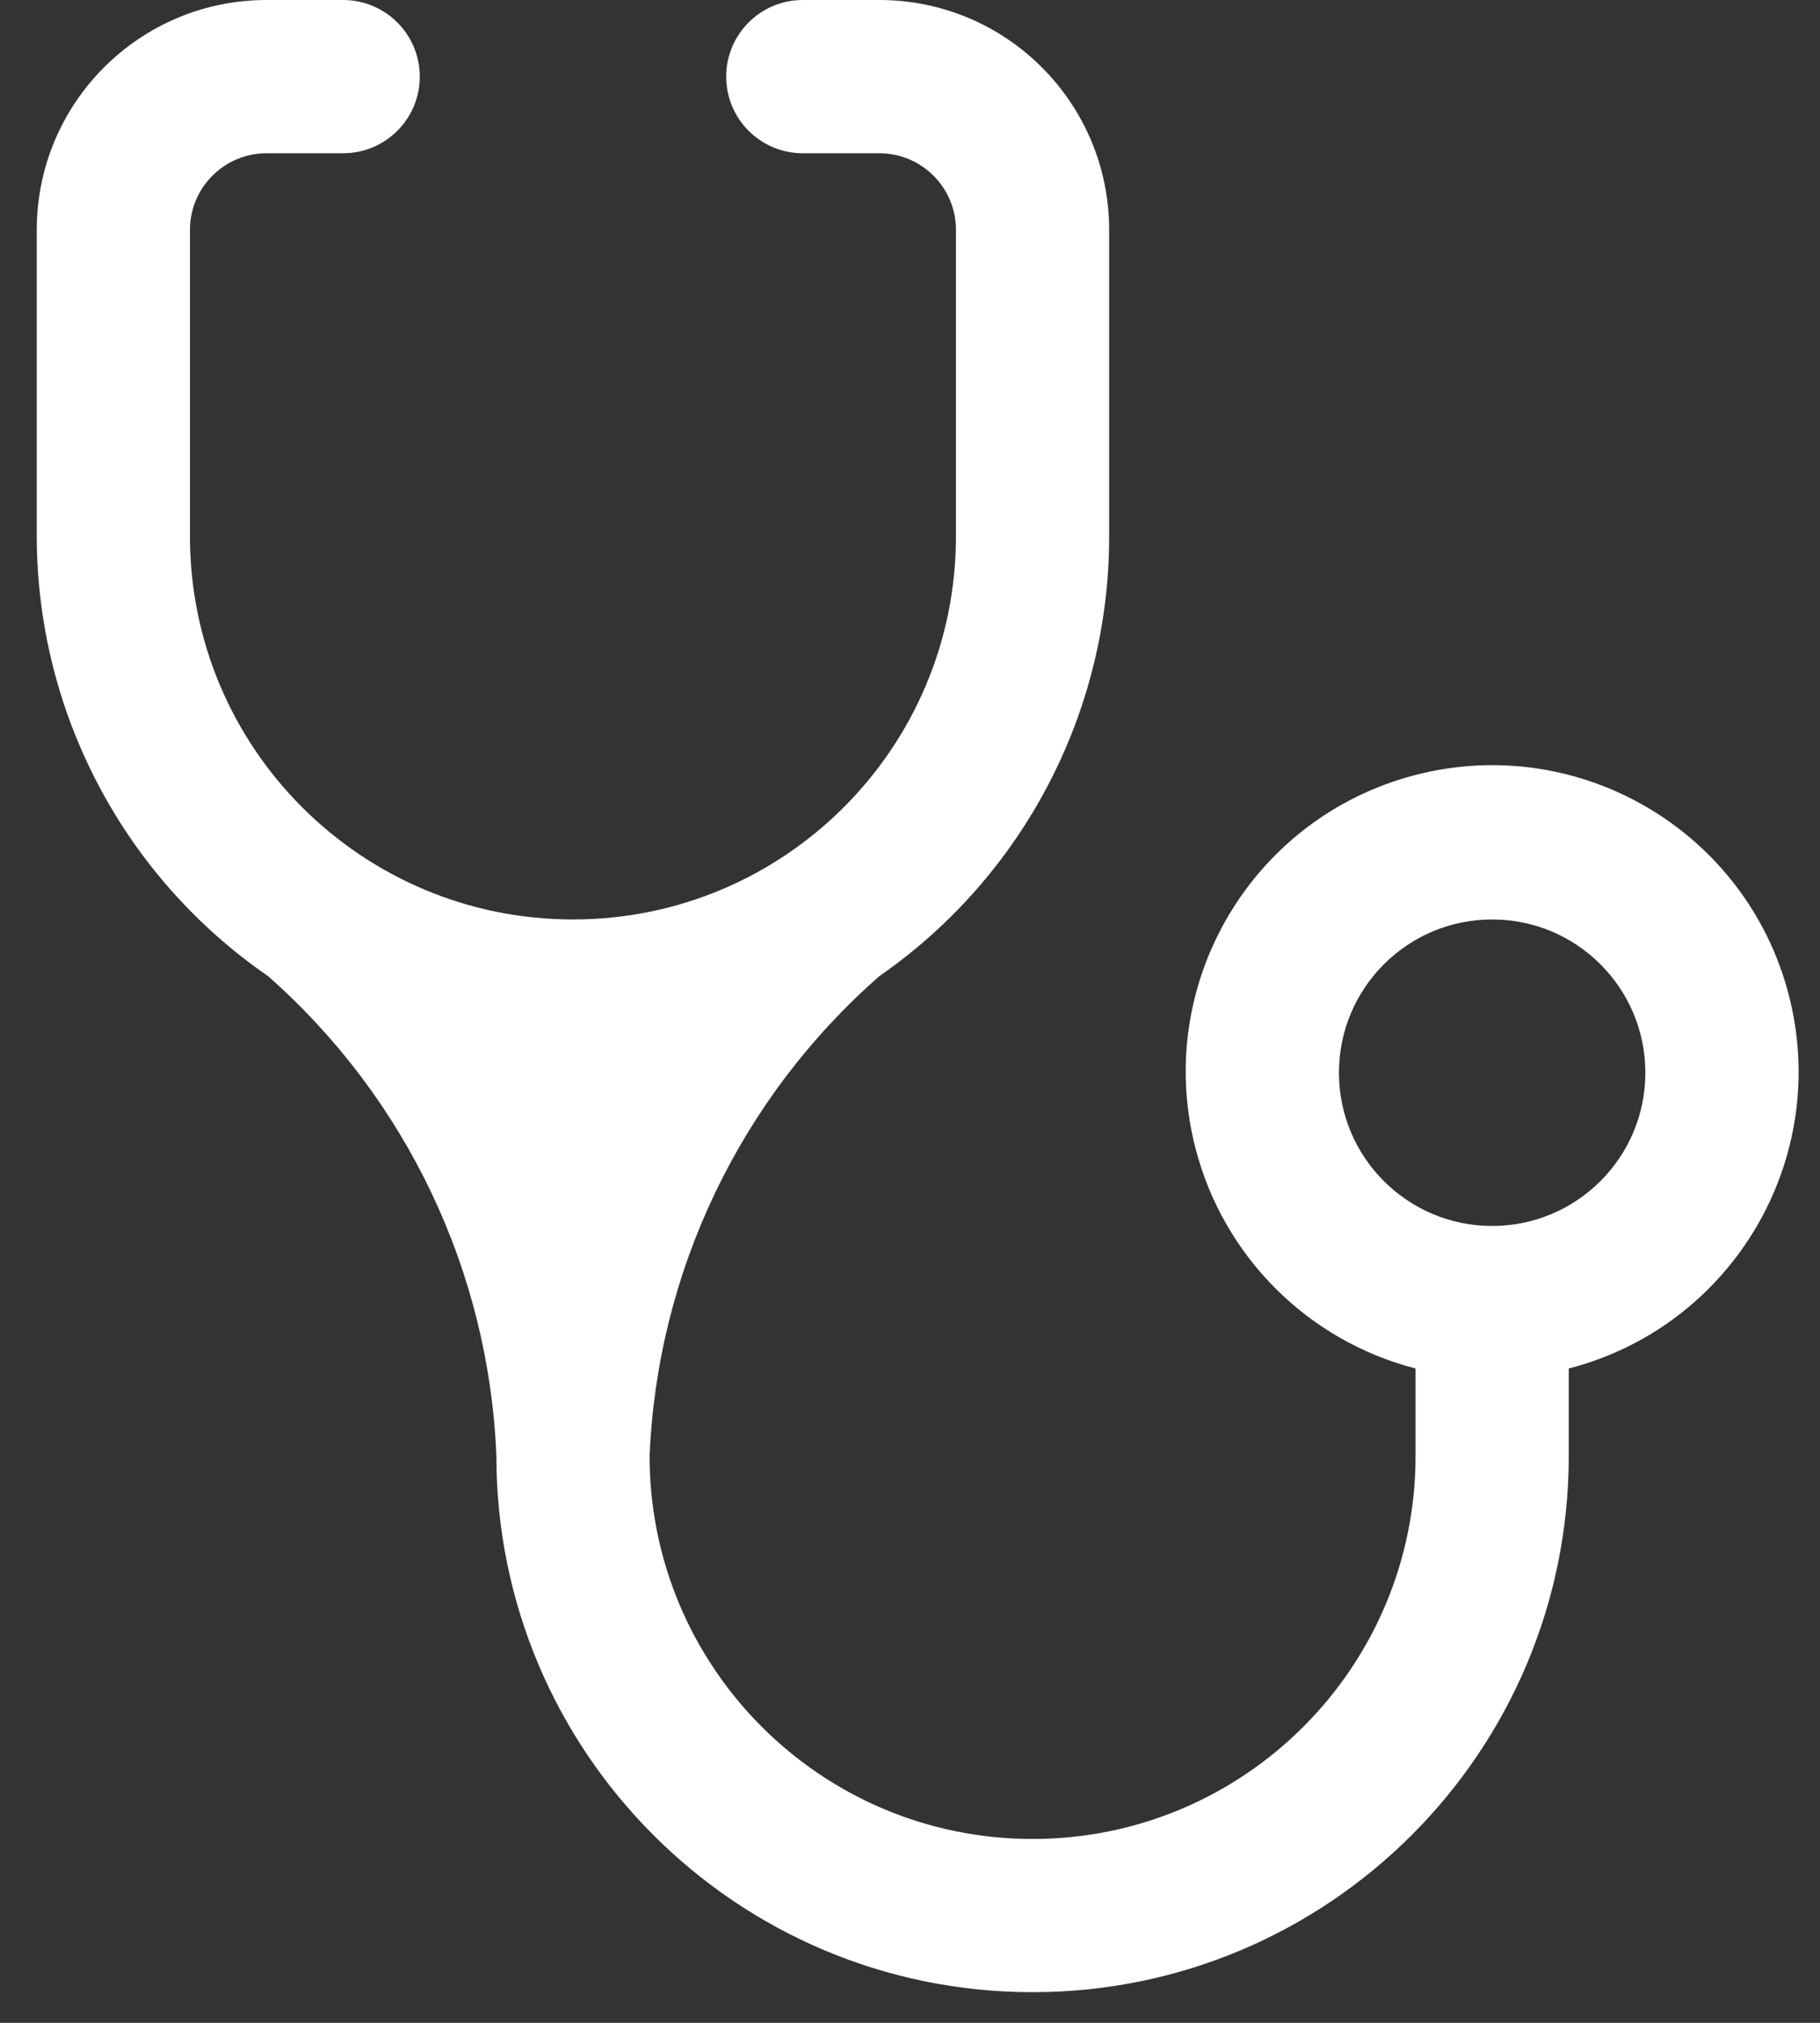 <?xml version="1.0" encoding="UTF-8"?> <svg xmlns="http://www.w3.org/2000/svg" width="45" height="50" viewBox="0 0 45 50" fill="none"><rect x="0" y="0" width="45" height="50" fill="#333333" stroke="none"/> <g clip-path="url(#clip0_9_404)"> <path d="M14.167 22.727C8.937 22.727 4.697 18.488 4.697 13.258V5.682C4.697 4.636 5.545 3.788 6.591 3.788H8.485C9.531 3.788 10.379 2.94 10.379 1.894C10.379 0.848 9.531 0 8.485 0H6.591C3.453 0 0.909 2.544 0.909 5.682V13.258C0.914 17.601 3.052 21.665 6.629 24.129C10.05 27.145 12.089 31.428 12.273 35.985C12.273 43.307 18.208 49.242 25.53 49.242C32.852 49.242 38.788 43.307 38.788 35.985V33.826C42.839 32.78 45.275 28.648 44.229 24.597C43.183 20.546 39.051 18.109 35 19.155C30.949 20.201 28.513 24.333 29.559 28.384C30.248 31.053 32.331 33.137 35 33.826V35.985C35 41.215 30.76 45.455 25.53 45.455C20.3 45.455 16.061 41.215 16.061 35.985C16.254 31.422 18.308 27.138 21.742 24.129C25.305 21.656 27.428 17.594 27.424 13.258V5.682C27.424 2.544 24.88 0 21.742 0H19.849C18.803 0 17.955 0.848 17.955 1.894C17.955 2.94 18.803 3.788 19.849 3.788H21.742C22.788 3.788 23.636 4.636 23.636 5.682V13.258C23.636 18.488 19.397 22.727 14.167 22.727ZM36.894 30.303C34.802 30.303 33.106 28.607 33.106 26.515C33.106 24.423 34.802 22.727 36.894 22.727C38.986 22.727 40.682 24.423 40.682 26.515C40.682 28.607 38.986 30.303 36.894 30.303Z" fill="white"></path> </g> <defs> <clipPath id="clip0_9_404"> <rect width="44.318" height="50" fill="white" transform="translate(0.341)"></rect> </clipPath> </defs> </svg> 